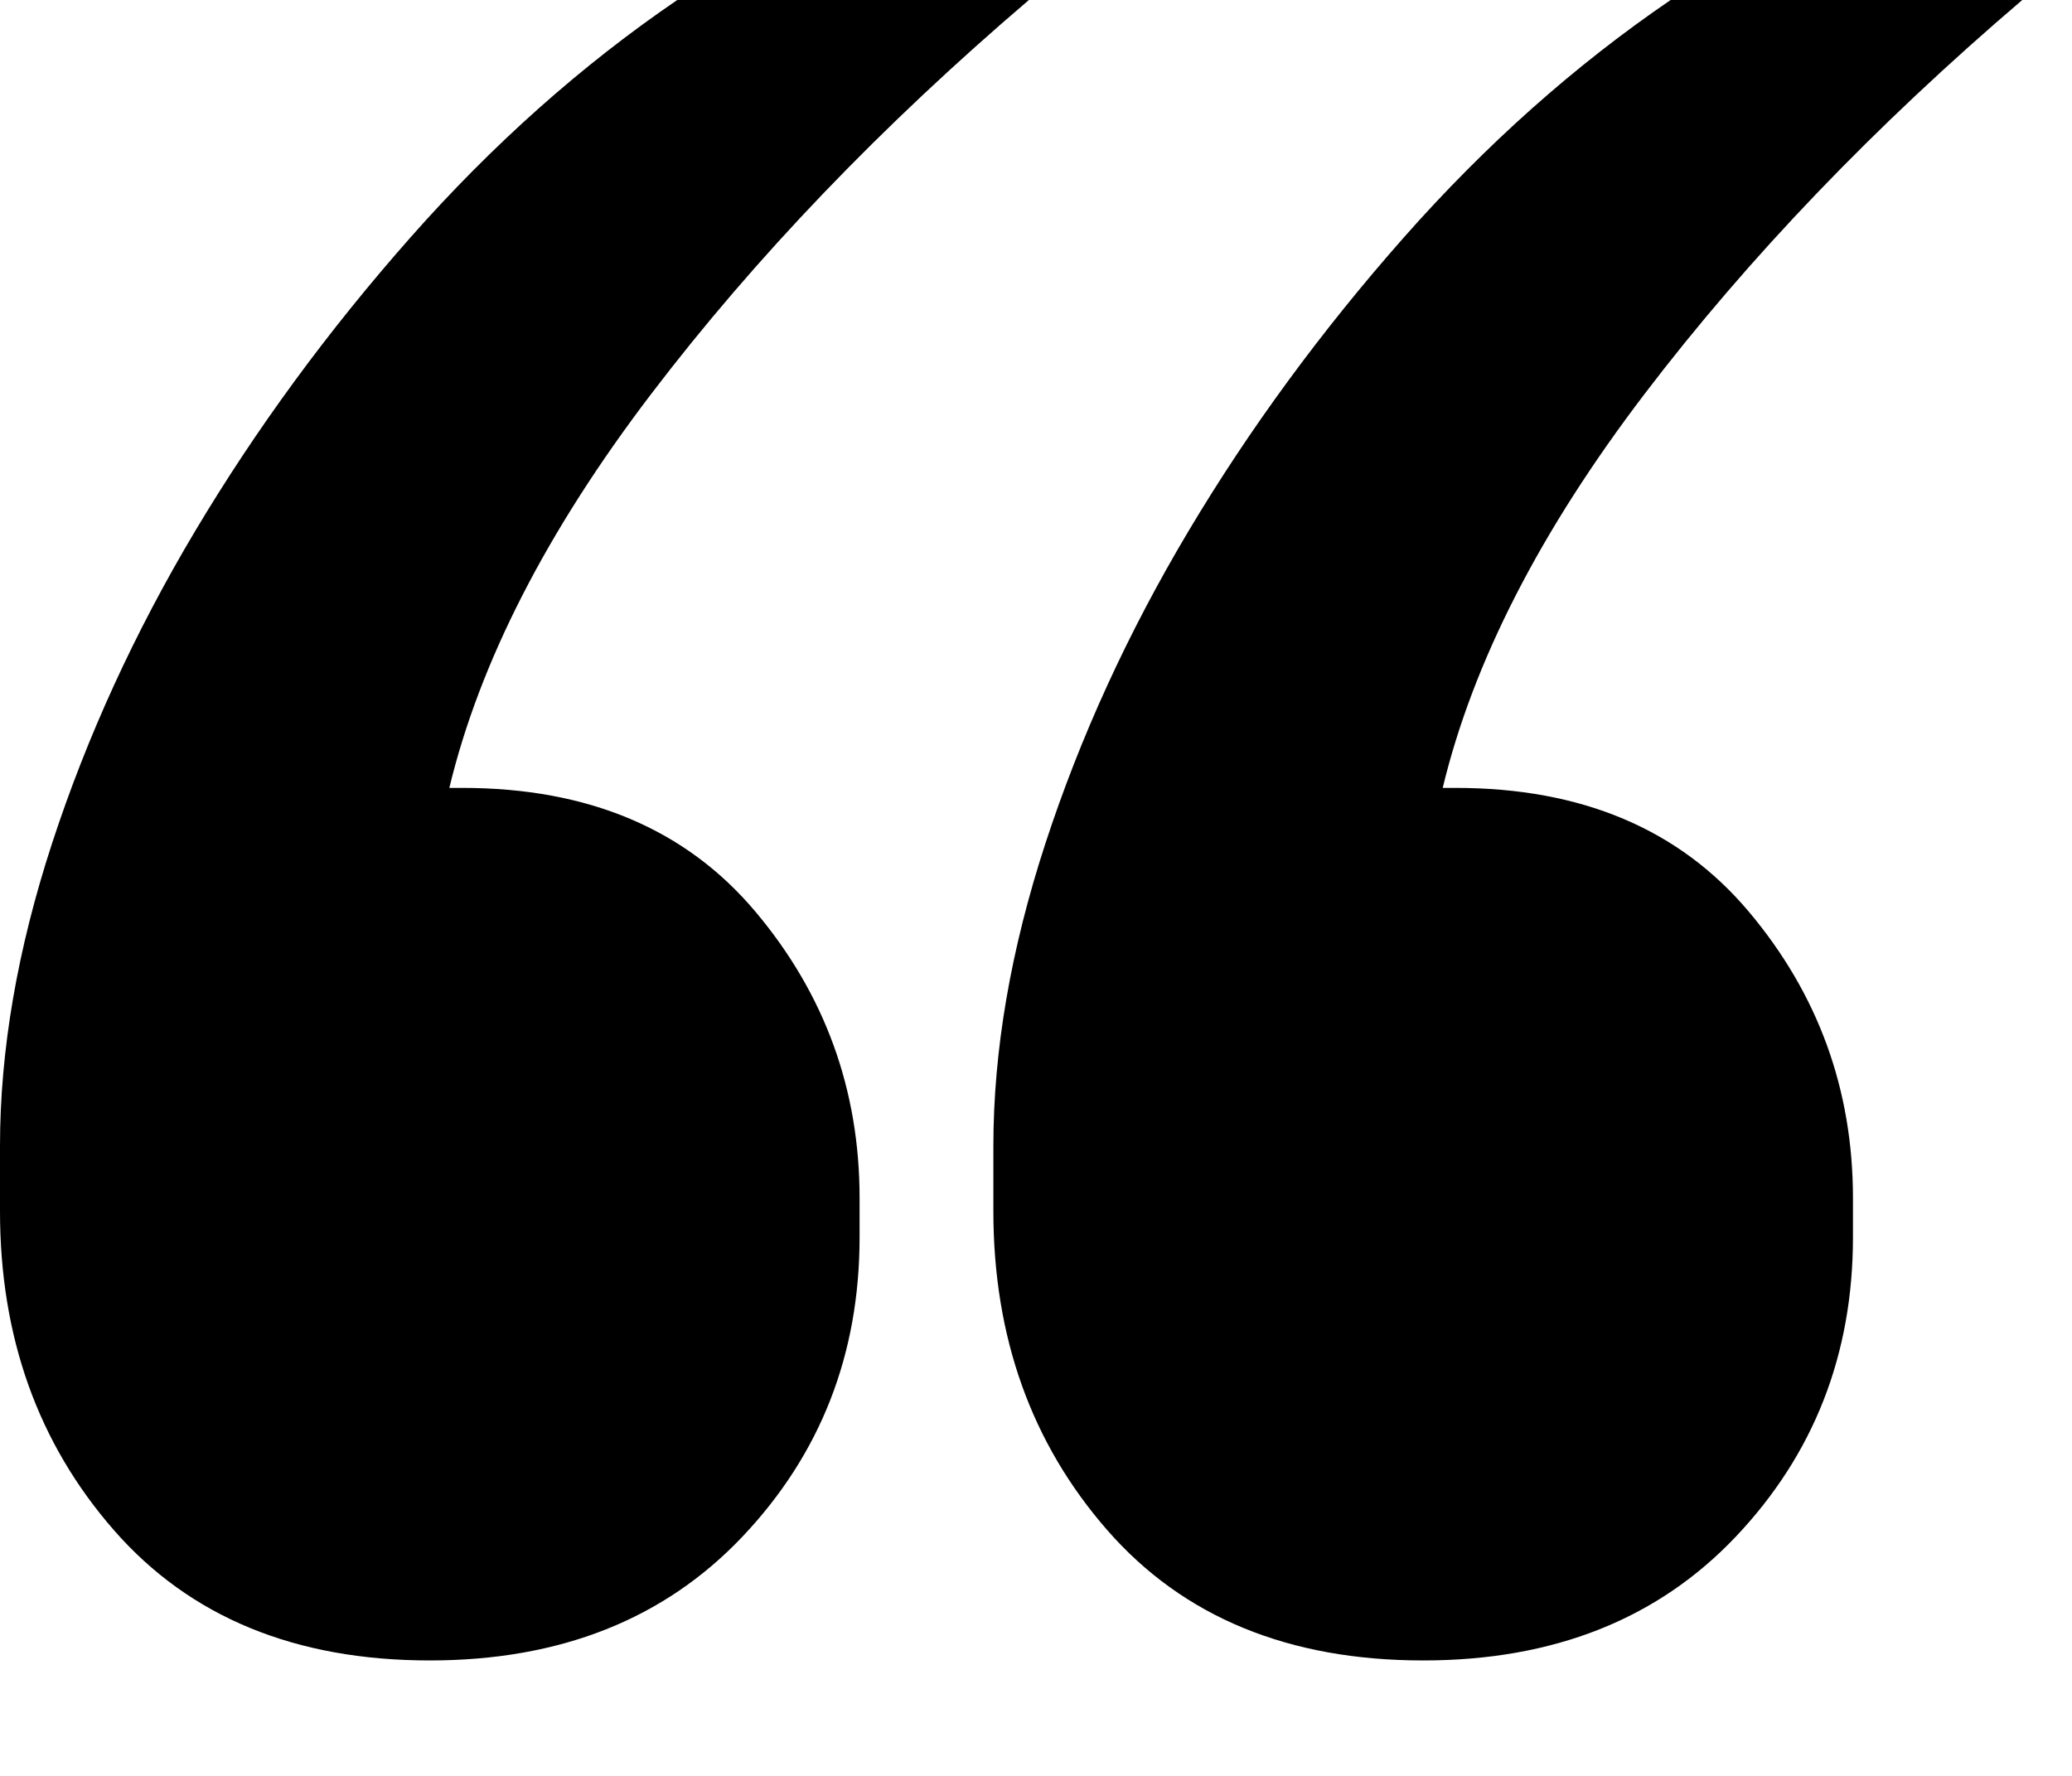 <?xml version="1.0" encoding="UTF-8"?>
<svg width="14px" height="12px" viewBox="0 0 14 12" version="1.1" xmlns="http://www.w3.org/2000/svg" xmlns:xlink="http://www.w3.org/1999/xlink">
    <title>quotes</title>
    <g id="quotes" stroke="none" stroke-width="1" fill="none" fill-rule="evenodd">
        <g transform="translate(-0, -0)" fill="#000000" fill-rule="nonzero" id="“">
            <path d="M2.904,11.22 C3.784,11.22 4.488,10.941 5.016,10.384 C5.544,9.827 5.808,9.152 5.808,8.36 L5.808,8.36 L5.808,8.096 C5.808,7.363 5.573,6.717 5.104,6.16 C4.635,5.603 3.975,5.324 3.124,5.324 L3.124,5.324 L3.036,5.324 C3.241,4.473 3.696,3.586 4.4,2.662 C5.104,1.738 5.955,0.851 6.952,0 L6.952,0 L4.576,0 C3.931,0.44 3.329,0.975 2.772,1.606 C2.215,2.237 1.731,2.897 1.32,3.586 C0.909,4.275 0.587,4.979 0.352,5.698 C0.117,6.417 0,7.099 0,7.744 L0,7.744 L0,8.184 C0,9.035 0.257,9.753 0.77,10.34 C1.283,10.927 1.995,11.22 2.904,11.22 Z M9.616,11.22 C10.496,11.22 11.2,10.941 11.728,10.384 C12.256,9.827 12.52,9.152 12.52,8.36 L12.52,8.36 L12.52,8.096 C12.52,7.363 12.285,6.717 11.816,6.16 C11.347,5.603 10.687,5.324 9.836,5.324 L9.836,5.324 L9.748,5.324 C9.953,4.473 10.408,3.586 11.112,2.662 C11.816,1.738 12.667,0.851 13.664,0 L13.664,0 L11.288,0 C10.643,0.44 10.041,0.975 9.484,1.606 C8.927,2.237 8.443,2.897 8.032,3.586 C7.621,4.275 7.299,4.979 7.064,5.698 C6.829,6.417 6.712,7.099 6.712,7.744 L6.712,7.744 L6.712,8.184 C6.712,9.035 6.969,9.753 7.482,10.34 C7.995,10.927 8.707,11.22 9.616,11.22 Z"></path>
        </g>
    </g>
</svg>